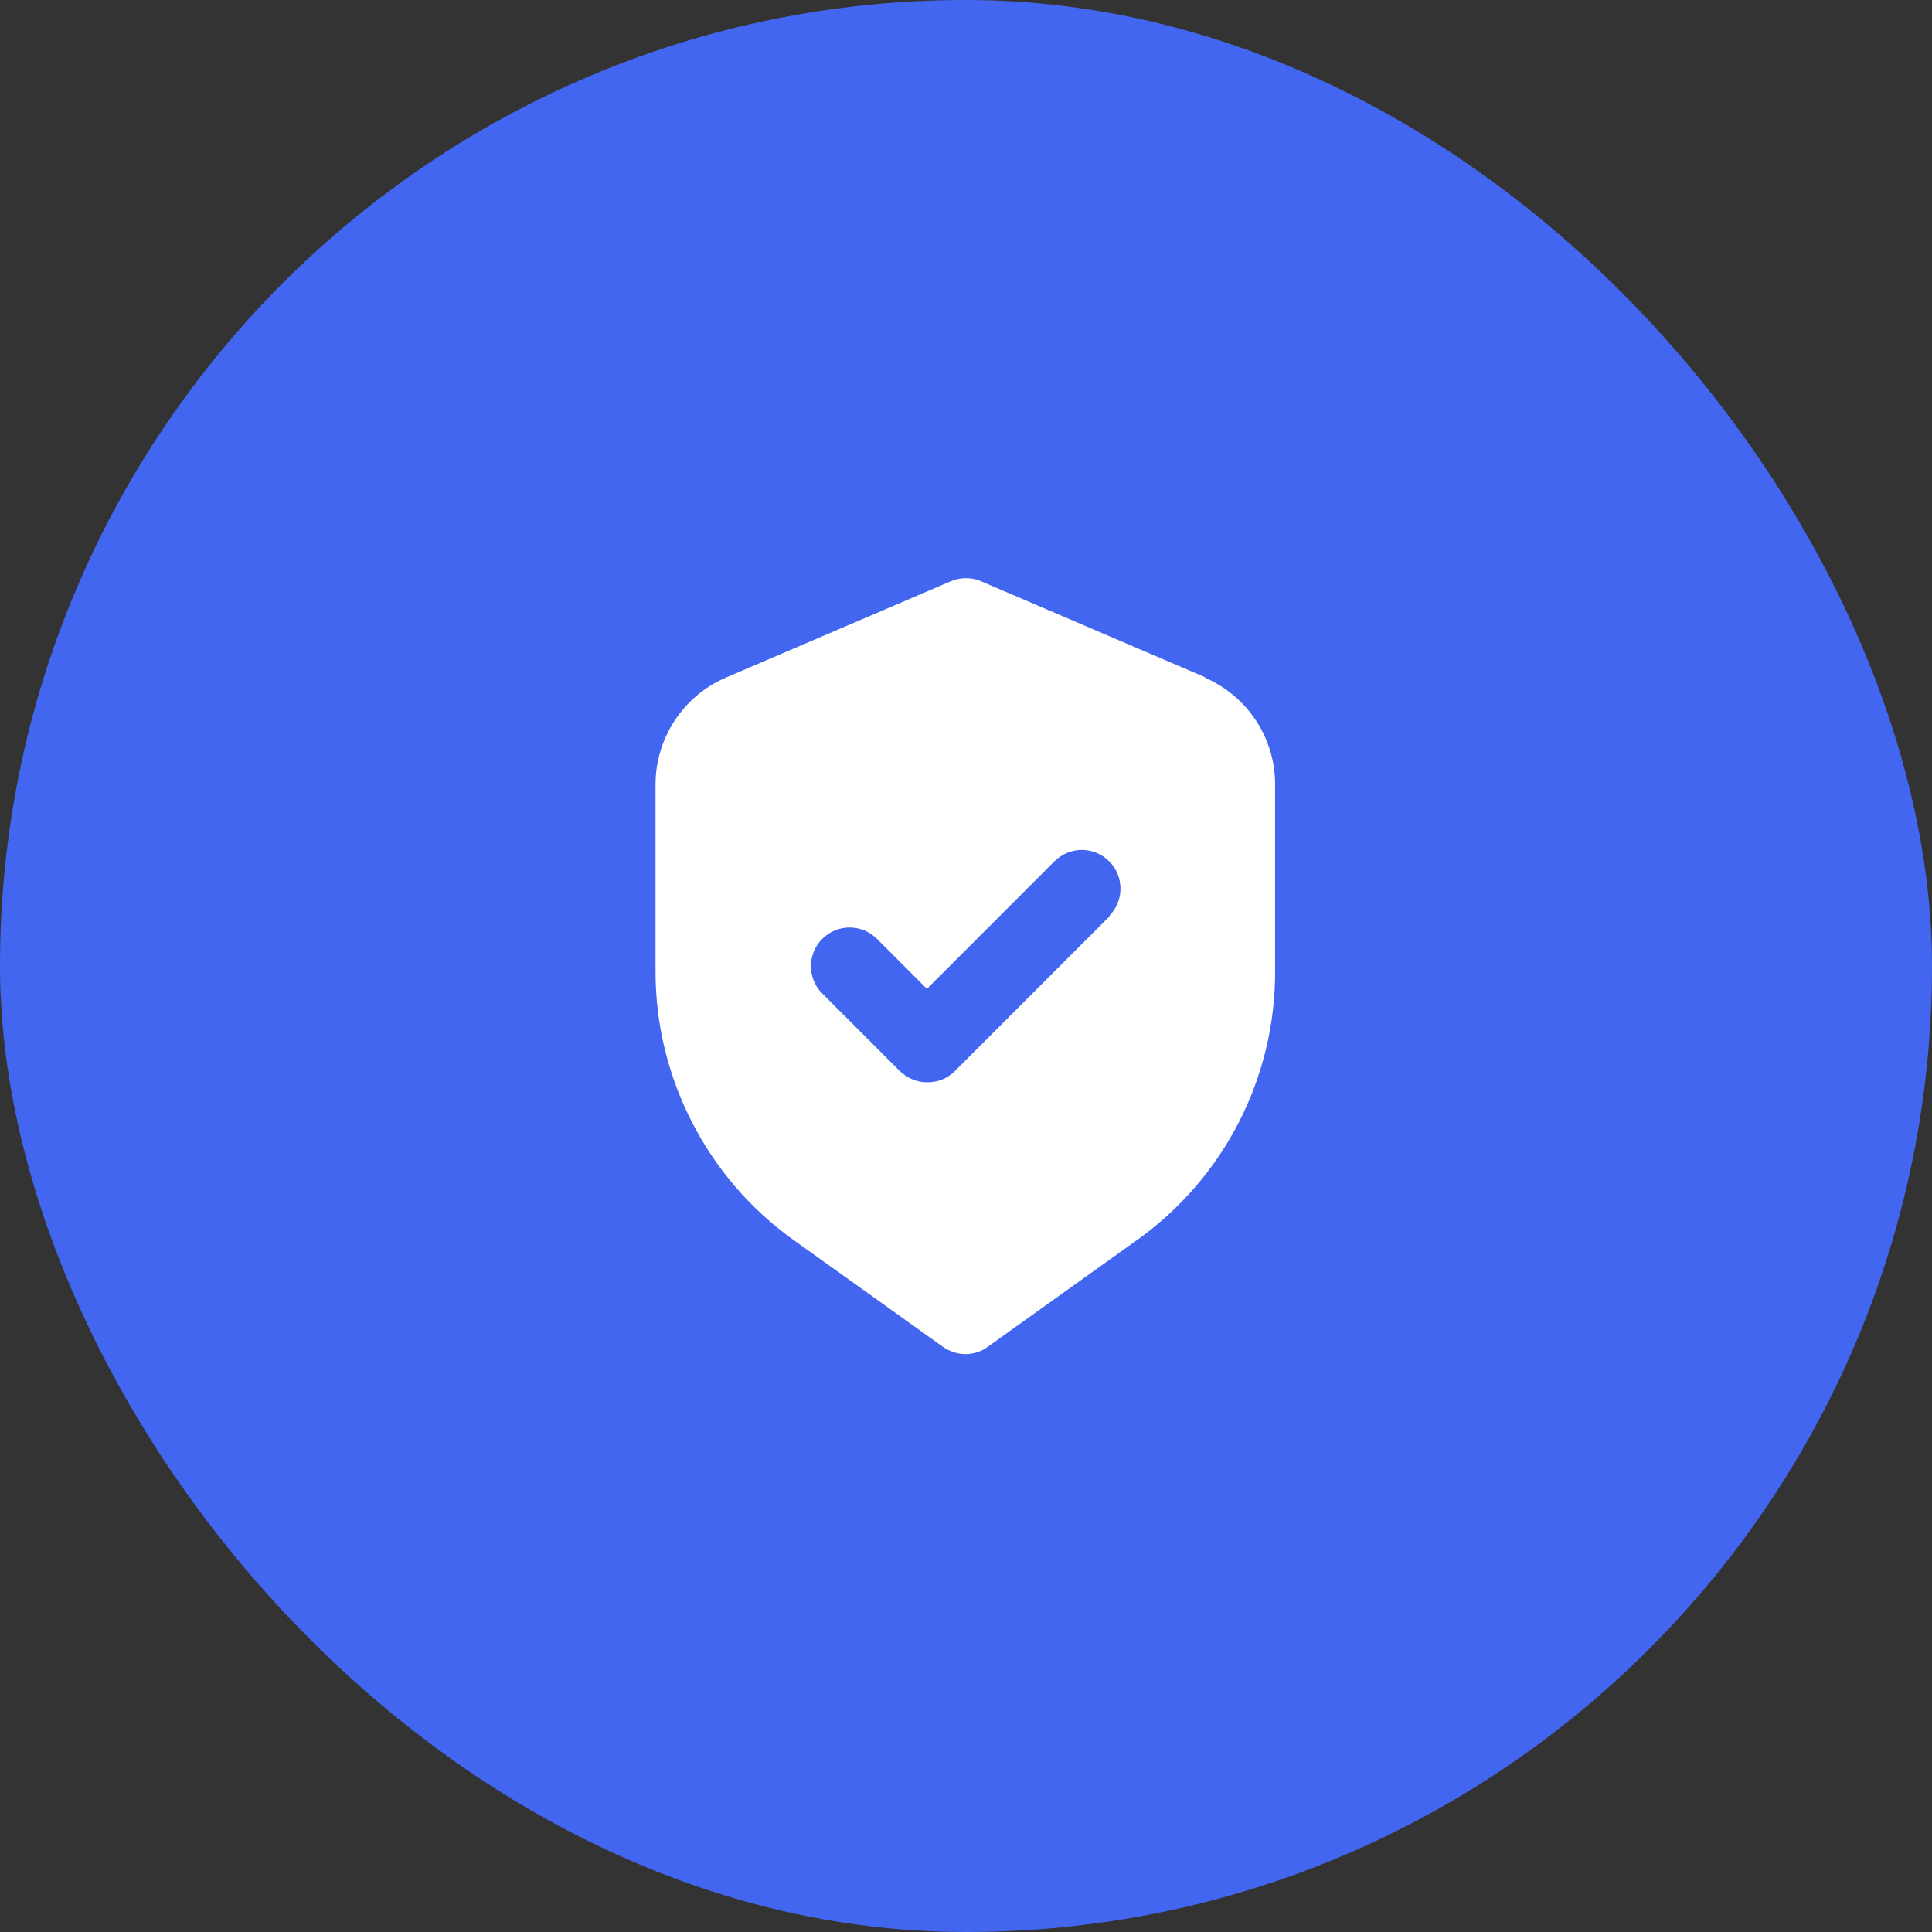 <svg width="50" height="50" viewBox="0 0 50 50" fill="none" xmlns="http://www.w3.org/2000/svg">
<rect x="0" y="0" width="50" height="50" fill="#333333" stroke="none"/>
<rect width="50" height="50" rx="25" fill="#4366F1"/>
<path d="M31.204 17.534L25.394 15.045C25.269 14.991 25.134 14.963 24.997 14.963C24.861 14.963 24.726 14.991 24.601 15.045L18.791 17.534C17.687 18.006 16.965 19.099 16.965 20.303V25.15C16.965 27.89 18.299 30.489 20.527 32.084L24.401 34.854C24.571 34.974 24.782 35.044 24.983 35.044C25.183 35.044 25.394 34.984 25.564 34.854L29.438 32.084C30.541 31.295 31.439 30.255 32.059 29.049C32.678 27.843 33.001 26.506 33 25.15V20.303C33 19.099 32.288 18.016 31.174 17.534H31.204ZM28.725 23.705L24.712 27.719C24.511 27.92 24.26 28.01 23.999 28.01C23.738 28.01 23.487 27.91 23.287 27.719L21.28 25.712C21.187 25.619 21.113 25.509 21.063 25.388C21.013 25.266 20.987 25.136 20.987 25.005C20.987 24.873 21.013 24.743 21.063 24.622C21.113 24.5 21.187 24.39 21.28 24.297C21.373 24.204 21.483 24.131 21.604 24.08C21.726 24.03 21.856 24.004 21.987 24.004C22.119 24.004 22.249 24.03 22.37 24.08C22.491 24.131 22.602 24.204 22.695 24.297L23.989 25.592L27.29 22.29C27.383 22.198 27.494 22.124 27.615 22.073C27.736 22.023 27.866 21.997 27.998 21.997C28.129 21.997 28.259 22.023 28.381 22.073C28.502 22.124 28.612 22.198 28.705 22.29C28.798 22.383 28.872 22.494 28.922 22.615C28.973 22.736 28.998 22.866 28.998 22.998C28.998 23.129 28.973 23.259 28.922 23.381C28.872 23.502 28.798 23.612 28.705 23.705H28.725Z" fill="white"/>
</svg>
